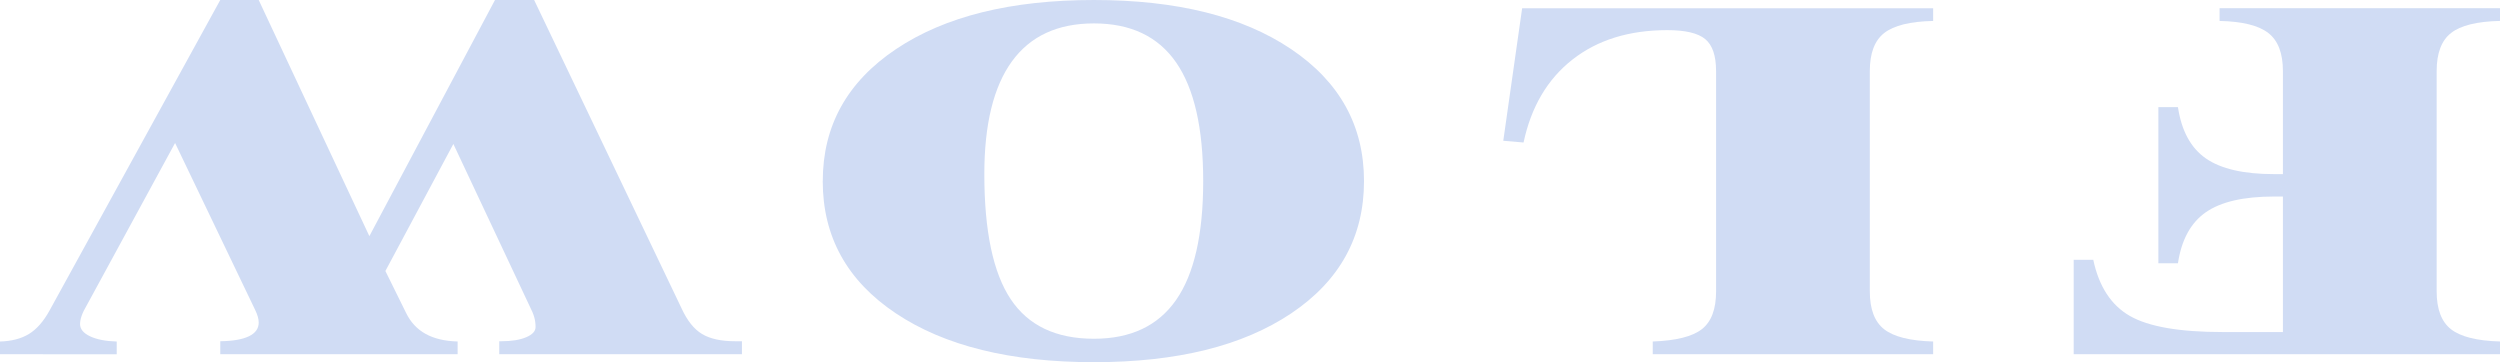<?xml version="1.0" encoding="UTF-8"?><svg id="_レイヤー_2" xmlns="http://www.w3.org/2000/svg" width="116.633" height="16.897" viewBox="0 0 116.633 16.897"><defs><style>.cls-1{fill:#d0dcf4;stroke-width:0px;}</style></defs><g id="_ヘッダー"><path class="cls-1" d="M116.633.383v.593c-1.073.023-1.834.211-2.283.563s-.672.943-.672,1.772v10.285c0,.829.224,1.417.672,1.766s1.209.539,2.283.569v.593h-19.889v-4.404h.913c.266,1.247.836,2.121,1.71,2.621.875.5,2.313.75,4.316.75h2.822v-6.322h-.415c-1.417,0-2.476.244-3.179.732-.703.488-1.137,1.282-1.303,2.382h-.913v-7.286h.913c.166,1.107.601,1.906,1.303,2.394.703.488,1.763.732,3.179.732h.415V3.312c0-.829-.227-1.42-.681-1.772-.454-.353-1.212-.541-2.274-.563V.383h13.082Z"/><path class="cls-1" d="M80.06,3.312c0-.713-.168-1.209-.506-1.488-.337-.279-.927-.418-1.768-.418-1.782,0-3.256.457-4.424,1.372-1.167.914-1.928,2.204-2.283,3.87l-.946-.081.88-6.183h19.175v.593c-1.073.023-1.834.211-2.283.563s-.672.943-.672,1.772v10.285c0,.829.224,1.417.672,1.766s1.209.539,2.283.569v.593h-13.082v-.593c1.085-.039,1.849-.23,2.291-.575.443-.345.664-.932.664-1.76V3.312Z"/><path class="cls-1" d="M38.385,8.448c0-2.58,1.14-4.633,3.42-6.159,2.28-1.526,5.357-2.289,9.23-2.289,3.863,0,6.929.763,9.197,2.289,2.269,1.526,3.403,3.58,3.403,6.159,0,2.595-1.131,4.652-3.395,6.171-2.263,1.519-5.332,2.278-9.206,2.278-3.885,0-6.964-.759-9.239-2.278s-3.412-3.576-3.412-6.171ZM51.036,1.092c-1.693,0-2.969.591-3.827,1.772-.857,1.182-1.287,2.935-1.287,5.259,0,2.657.41,4.602,1.229,5.833.819,1.232,2.114,1.848,3.885,1.848,1.716,0,2.994-.604,3.835-1.813.841-1.208,1.262-3.057,1.262-5.543,0-2.471-.42-4.315-1.262-5.532-.841-1.216-2.119-1.824-3.835-1.824Z"/><path class="cls-1" d="M24.919,0l6.873,14.375c.266.581.587.984.963,1.208.376.225.891.337,1.544.337h.315v.604h-11.322v-.604h.1c.476,0,.861-.062,1.154-.186.293-.124.44-.283.44-.477,0-.155-.019-.304-.058-.447-.039-.144-.108-.312-.208-.506l-3.569-7.588-3.171,5.927.963,1.952c.21.434.515.761.913.982.398.221.896.339,1.494.354v.593h-11.073v-.604c.587-.008,1.032-.085,1.336-.232.305-.147.457-.36.457-.639,0-.085-.014-.176-.042-.273-.027-.097-.069-.203-.125-.319l-3.735-7.786-4.117,7.565c-.11.186-.191.35-.241.494s-.075.273-.075.389c0,.232.155.422.465.57.31.147.725.228,1.245.244v.593H0v-.593c.542-.016.994-.133,1.353-.354.36-.221.678-.583.955-1.086L10.276,0h1.793l5.163,11.017L23.093,0h1.826Z"/></g></svg>